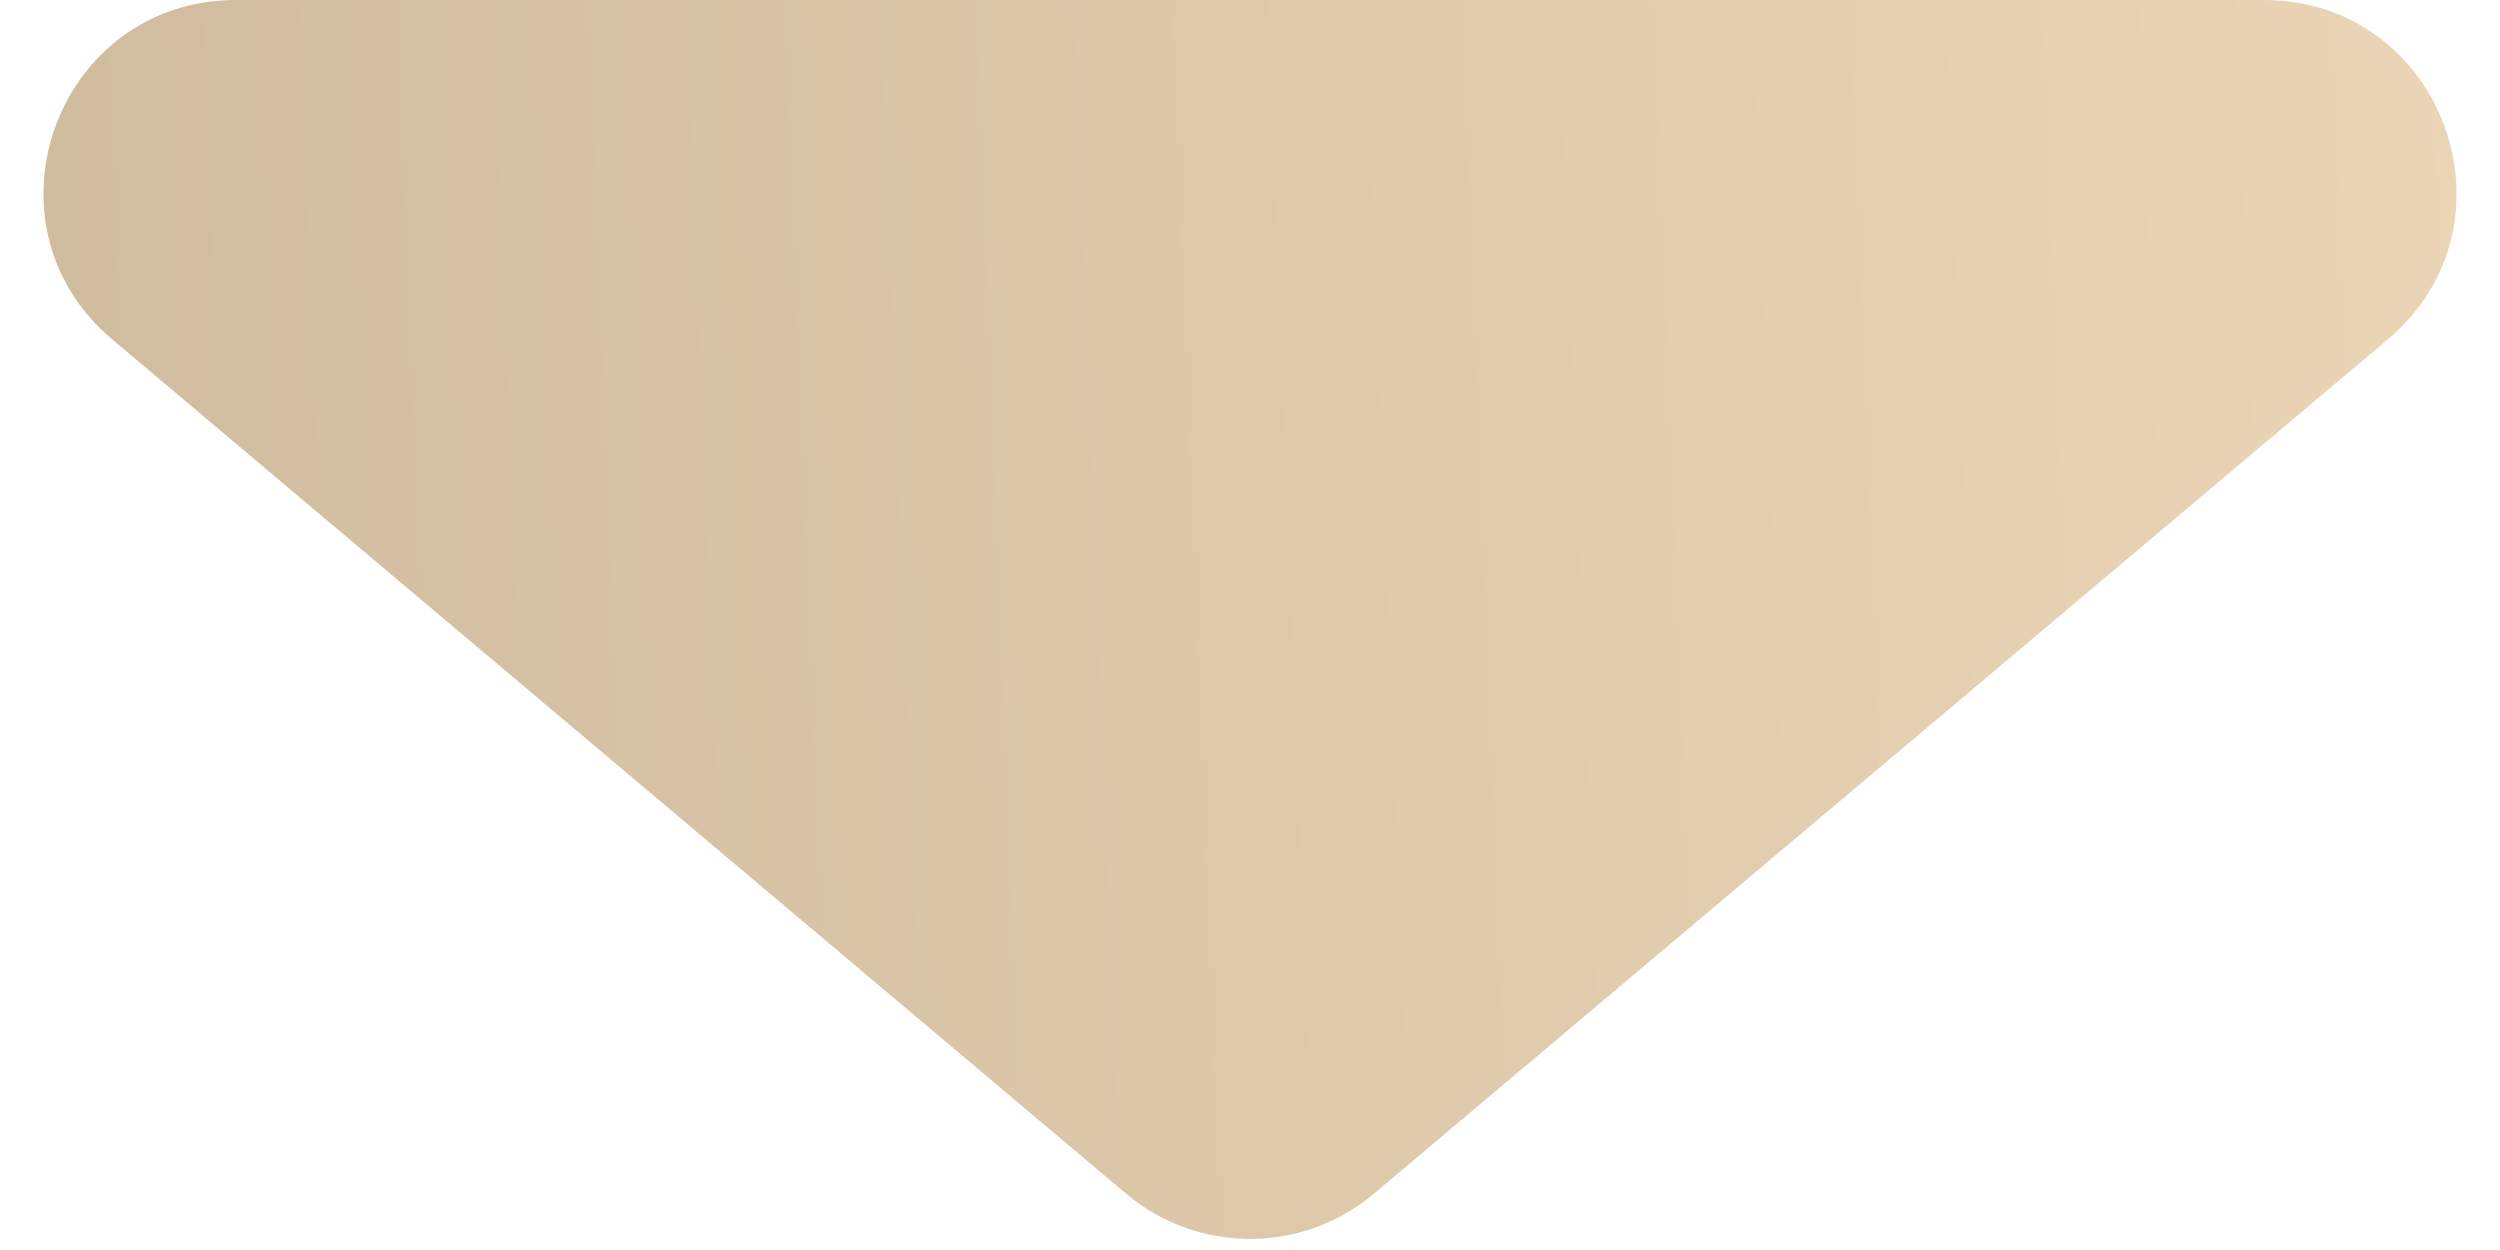<?xml version="1.0" encoding="UTF-8"?> <svg xmlns="http://www.w3.org/2000/svg" width="52" height="26" viewBox="0 0 52 26" fill="none"> <path d="M28.578 24.828C27.088 26.083 24.912 26.083 23.422 24.828L2.334 7.059C-0.518 4.655 1.181 3.17699e-07 4.912 6.43816e-07L47.088 4.33099e-06C50.819 4.65711e-06 52.518 4.655 49.666 7.059L28.578 24.828Z" fill="url(#paint0_linear_33_619)"></path> <defs> <linearGradient id="paint0_linear_33_619" x1="57.416" y1="-4.364" x2="-10.953" y2="-1.724" gradientUnits="userSpaceOnUse"> <stop stop-color="#EED8B8"></stop> <stop offset="1" stop-color="#CAB69A"></stop> </linearGradient> </defs> </svg> 